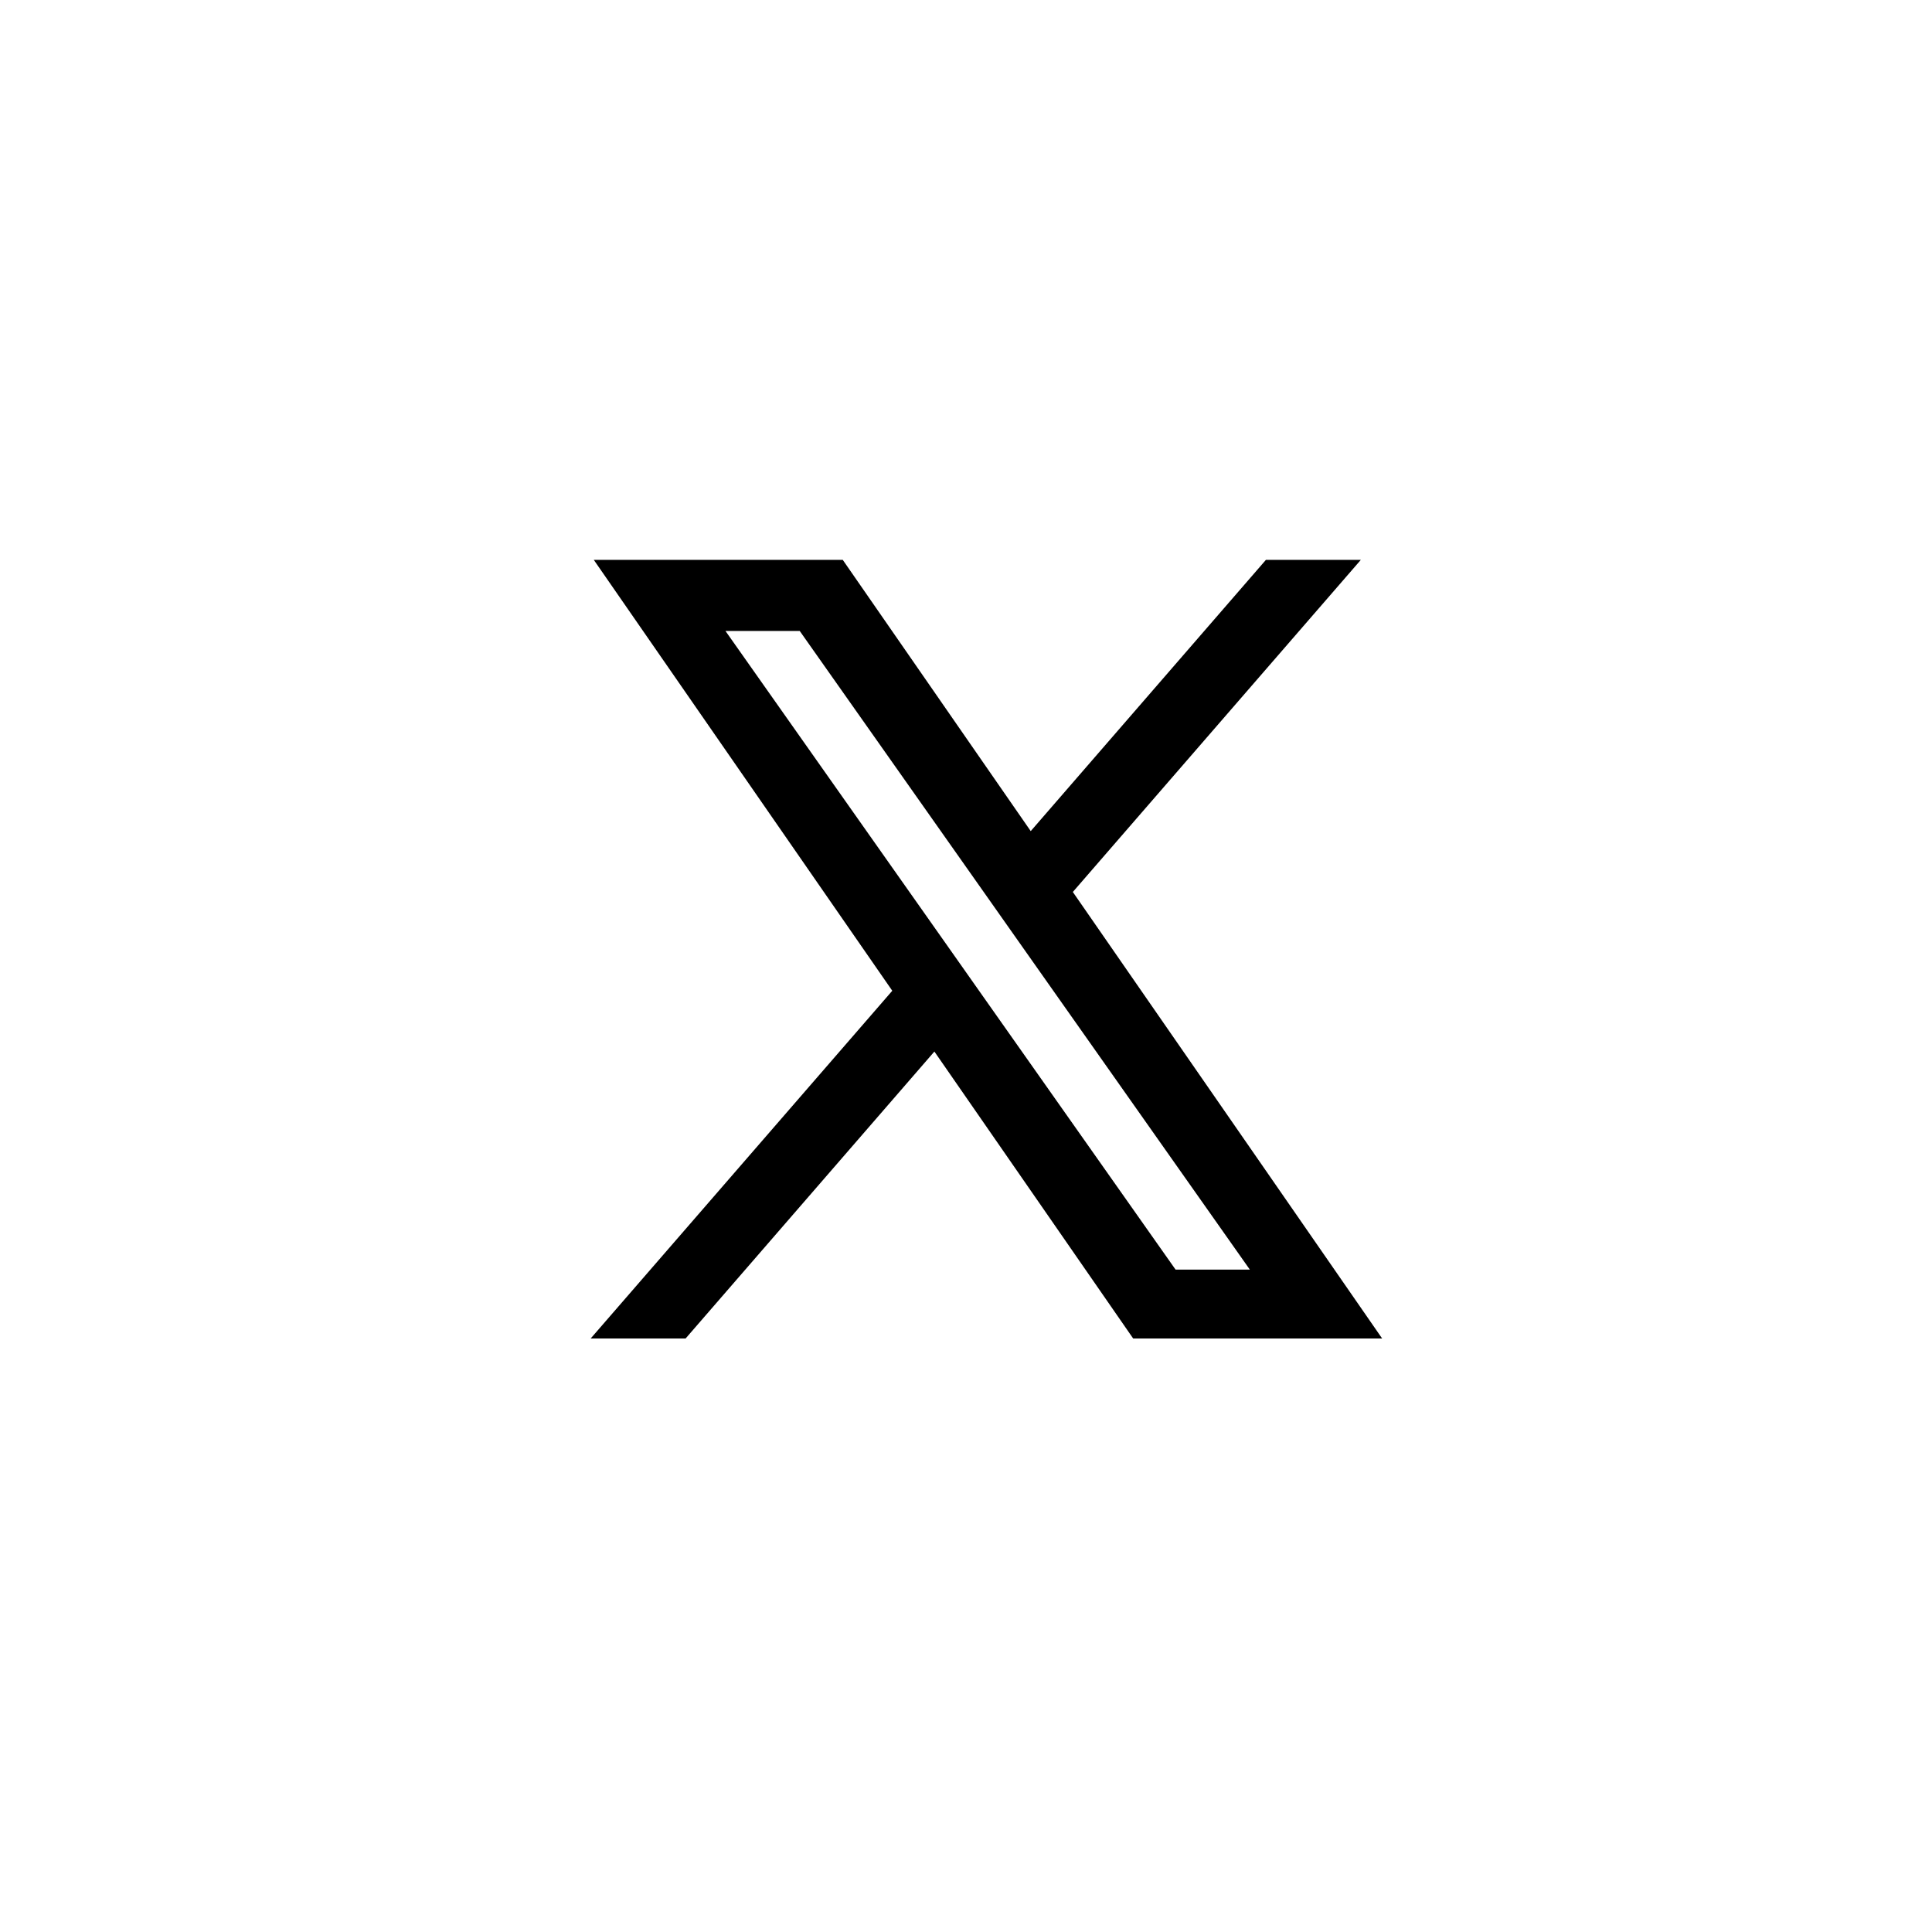<svg width="44" height="44" viewBox="0 0 44 44" fill="none" xmlns="http://www.w3.org/2000/svg">
<path d="M24.117 20.297L30.445 13H28.945L23.452 19.335L19.062 13H14L20.637 22.581L14 30.233H15.5L21.302 23.541L25.938 30.233H31L24.117 20.297ZM22.063 22.665L21.391 21.711L16.04 14.12H18.343L22.661 20.246L23.333 21.2L28.946 29.164H26.643L22.063 22.665Z" fill="black" stroke="black" stroke-width="0.5"/>
</svg>
